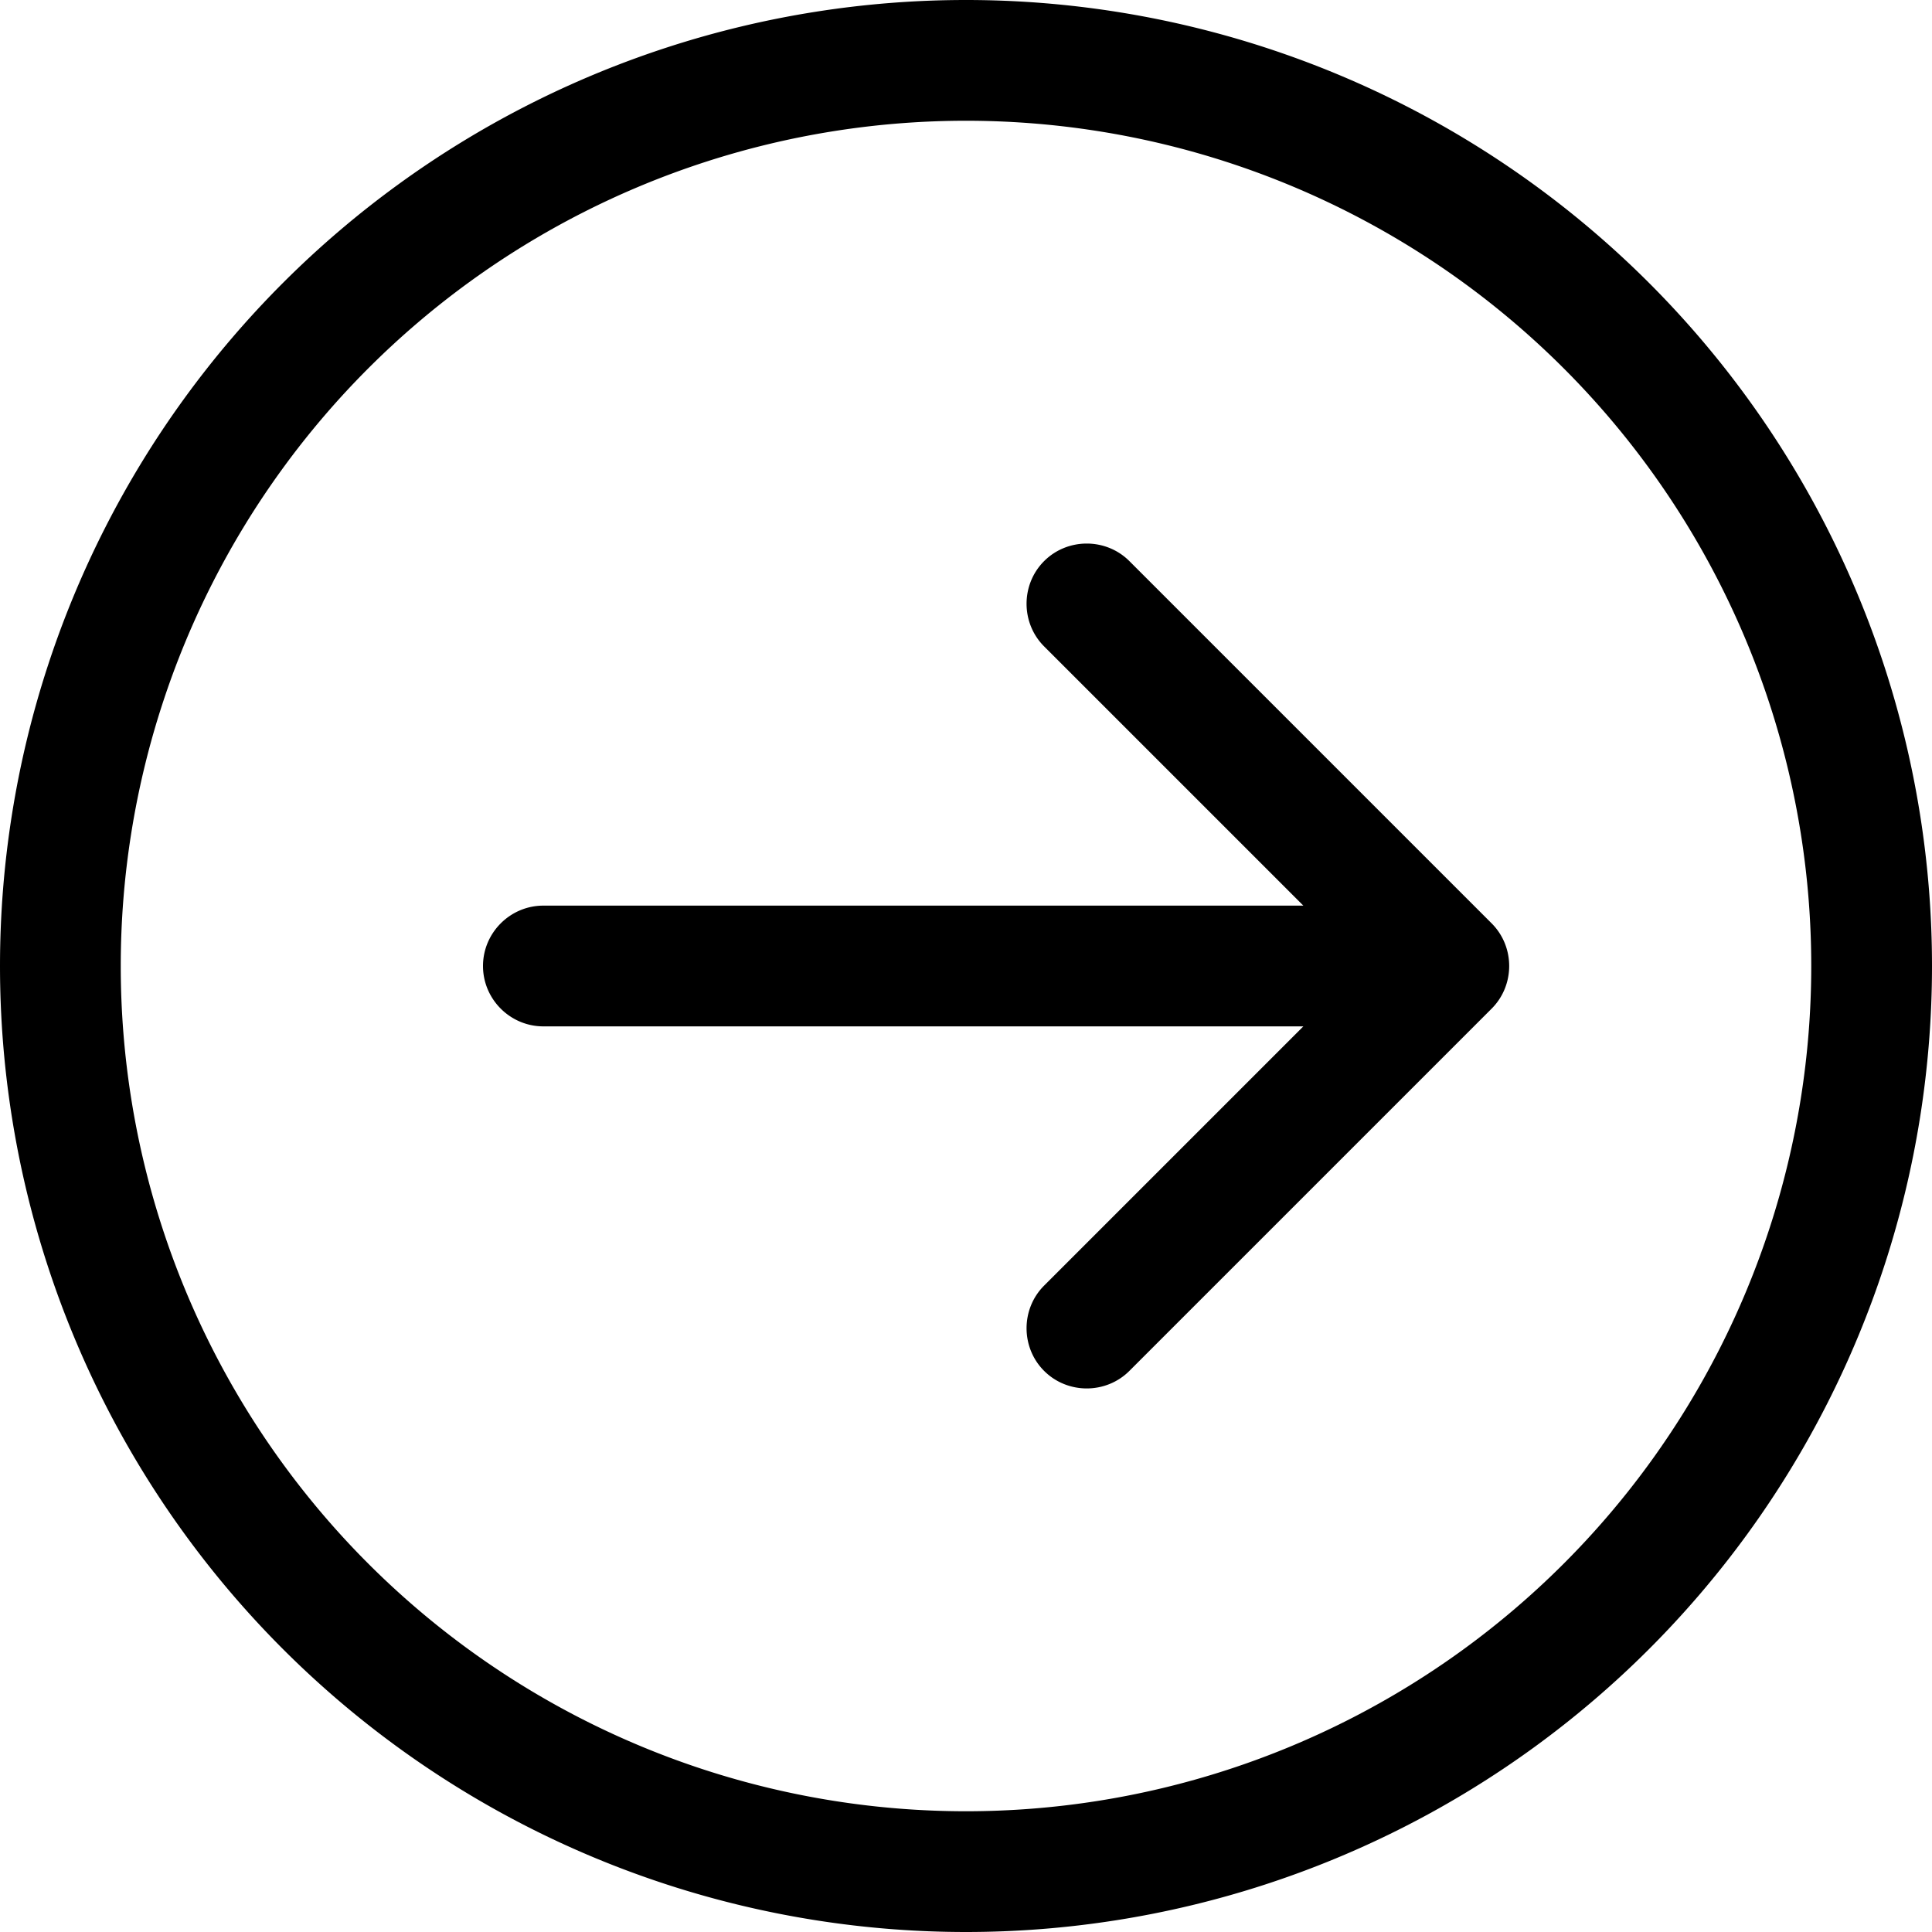 <svg xmlns="http://www.w3.org/2000/svg" viewBox="0 0 512 512"><!--! Font Awesome Pro 6.6.0 by @fontawesome - https://fontawesome.com License - https://fontawesome.com/license (Commercial License) Copyright 2024 Fonticons, Inc. --><path d="M480 256A224 224 0 1 1 32 256a224 224 0 1 1 448 0zM0 256a256 256 0 1 0 512 0A256 256 0 1 0 0 256zM299.3 363.3l96-96c6.2-6.2 6.2-16.4 0-22.6l-96-96c-6.2-6.2-16.4-6.2-22.6 0s-6.2 16.4 0 22.6L345.4 240 144 240c-8.8 0-16 7.2-16 16s7.2 16 16 16l201.4 0-68.7 68.7c-6.2 6.2-6.2 16.4 0 22.6s16.4 6.2 22.6 0z"/></svg>